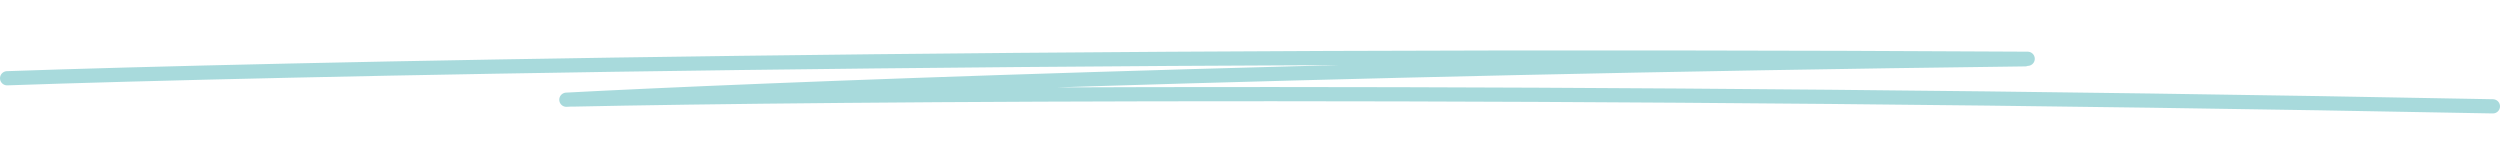 <?xml version="1.0" encoding="UTF-8" standalone="no"?>
<svg width="704" height="46" viewBox="0 0 704 46" fill="none" xmlns="http://www.w3.org/2000/svg">
<path d="M2 22.038C74.574 19.511 289.977 14.876 570.996 16.554M159.486 28.08C211.051 25.333 365.397 19.21 570.267 16.698M161.194 28.027C230.983 26.533 436.848 24.826 702 29.944" stroke="#A8DADC" stroke-width="4" stroke-linecap="round"/>
</svg>
